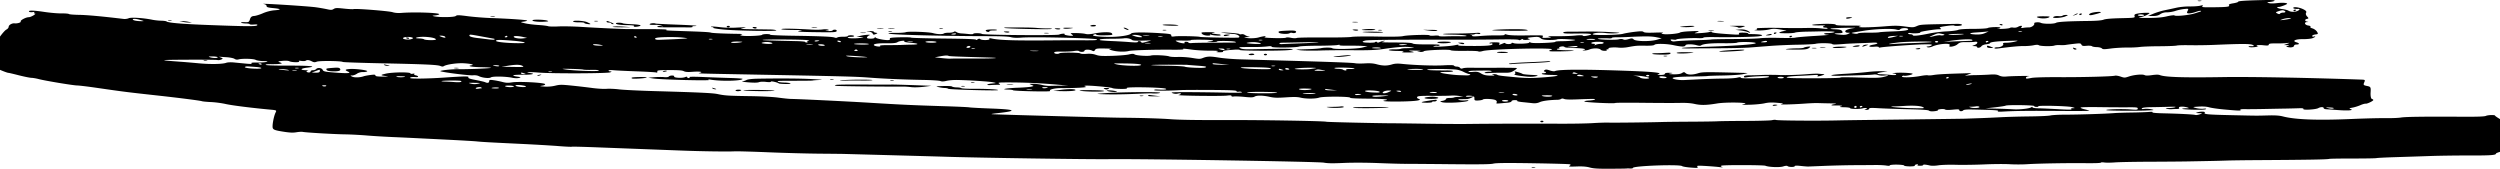 <svg xmlns="http://www.w3.org/2000/svg" width="1200" height="81" fill="none"><path fill="#000" d="M656.579 14.51c-2.773-.024-3.506-.119-2.429-.32 2.039-.38 5.544-.357 6.003.035.206.178-1.421.297-3.597.285h.023Zm-114.99-.083c.298 0 .114-.25-.39-.57-.504-.308-1.237-.582-1.626-.582-.39 0-.229.25.389.57.619.32 1.352.582 1.627.582ZM651.492 10.7c.756-.083.321-.178-.916-.202-1.237-.023-1.856.048-1.352.155s1.535.13 2.291.047h-.023Zm2.566 4.69c-.183.083 1.856.213 4.537.296 2.68.072 5.063 0 5.292-.178.412-.308-9.187-.427-9.852-.118h.023Zm79.203-.808c.229-.166-.71-.38-2.062-.474-3.207-.214-10.86-.072-14.296.26-1.833.179.275.297 6.644.392 5.132.072 9.508 0 9.714-.178Zm-43.485.143c.55-.25-.412-.368-2.955-.392l-3.757-.024 2.955.392c1.947.25 3.253.261 3.757.024Zm-130.225-.155c.619-.106.435-.201-.435-.237-.802-.024-1.26.06-1.008.178.252.13.893.155 1.443.048v.011Zm249.087-1.531c1.672.047 3.551-.083 4.193-.273.893-.261.618-.344-1.123-.344-1.26 0-3.139.118-4.193.273-1.672.237-1.512.285 1.123.344Zm-157.856 1.116c-1.833-.024-2.039.178-.481.499.596.118 1.306.07 1.581-.12.252-.189-.229-.355-1.1-.367v-.012Zm-85.297-2.042c-1.214-.404-7.423-.522-7.423-.143 0 .155 1.879.321 4.193.369 2.451.059 3.803-.048 3.253-.226h-.023Zm13.976 4.974c1.122.048 1.672-.07 1.397-.32-.275-.238-.114-.285.435-.107 1.352.44 4.606.594 4.629.226 0-.179-.321-.345-.734-.38a32.895 32.895 0 0 1-1.512-.166 39.268 39.268 0 0 0-1.695-.19c-.527-.048-.252-.226.595-.392 1.1-.214.436-.297-2.359-.297-3.643 0-3.849.047-3.254.772.367.439 1.467.807 2.521.854h-.023Zm39.59-1.163c.274-.202.801-.273 1.191-.143 1.054.333 2.222-.118 1.81-.712-.252-.368-1.306-.475-3.551-.38-4.514.19-5.132.309-4.674.962.458.653 4.422.855 5.224.273Zm43.966-1.342c.618-.106.435-.201-.436-.237-.802-.024-1.26.06-1.008.178.252.13.894.154 1.444.047v.012ZM1004.3 7.185c2.98-.689 4.42-1.175 4.07-1.353-.66-.345-4.07.07-5.04.605-1.07.606-.48 1.08.97.736v.012Zm-13.04.724c1.49-.57 1.604-.712.55-.736-.71-.024-1.535.143-1.81.368-.297.214-1.168.309-1.924.202-.779-.107-1.81.024-2.314.309-1.489.83 3.322.712 5.498-.13v-.013Zm6.049-1.282c0-.309-.619-.119-1.65.487-.985.581-.962.593.275.142.756-.273 1.375-.558 1.375-.629Zm1.902.261c.274-.202.137-.368-.321-.38-.436 0-.825.155-.825.356 0 .202.137.38.321.38.183 0 .55-.154.825-.356ZM735.186 80.472c.252.13.893.154 1.466.048.619-.107.435-.202-.435-.238-.802-.023-1.26.06-1.008.178l-.023.012ZM1056.4.512c.61-.106.43-.201-.44-.237-.8-.023-1.26.06-1.01.178.25.131.9.155 1.47.048l-.02.012Zm-229.135 9.736c.733-.083.137-.166-1.329-.19-1.467-.024-2.062.048-1.352.154.733.107 1.924.12 2.658.036h.023Zm3.849 2.315c1.443.107 2.863.38 3.115.594.298.26 1.1.201 2.269-.178 1.741-.57 1.649-.582-3.116-.594-3.002 0-3.895.06-2.268.178Zm1.809 1.757 2.452.297c1.352.154 2.955.51 3.574.772 1.673.724 1.375.023-.321-.748-.962-.44-2.199-.606-3.574-.487l-2.108.178-.023-.012Zm145.37-5.83c1.535.511 4.147.452 5.155-.118.756-.415.412-.51-1.97-.546-3.391-.047-4.606.202-3.185.665ZM822.43 14.666c.756-.084.321-.179-.916-.202-1.237-.024-1.856.047-1.352.154s1.535.13 2.291.047h-.023Zm65.984-6.02c.939-.273.824-.344-.55-.38-.94-.012-1.719.143-1.742.345-.022.463.779.475 2.292.035Zm72.054 3.467c.413.13.756.06.779-.154 0-.214-.32-.404-.733-.404-.412 0-.756.06-.779.154 0 .095.321.273.733.404Zm-485.504 2.85c0-.203.894-.357 1.971-.345 1.076.012 1.787-.107 1.58-.273-.206-.166-1.558-.25-3.024-.19-1.902.083-2.543.261-2.291.641.435.606 1.718.736 1.764.178v-.012Zm-173.55-2.886c2.085.036 3.208.19 2.91.416-.596.451 1.1.498 2.543.083 1.535-.44.069-.807-3.986-.973-1.879-.084-3.643-.262-3.918-.416-.733-.38-3.299-.368-3.322.024-.023.51 1.993.819 5.75.866h.023Zm61.081 1.627c.389 0 .733-.154.733-.368 0-.202-.504-.38-1.169-.392-.664 0-.985.154-.733.368s.779.38 1.169.392Zm-47.701-1.793c.733-.024 1.925.155 2.635.392 1.191.404 1.191.415 0 .226-.71-.12-1.512-.06-1.764.13-.573.428 0 .463 6.85.451 2.933 0 6.438.012 7.813.048 1.375.035 2.291-.095 2.062-.297-.229-.19.183-.344.893-.332.733 0 1.146-.072.917-.179-.206-.106-4.605-.356-9.783-.546-5.178-.19-9.554-.415-9.714-.498-.573-.297-2.246-.19-2.75.178s.436.522 2.818.439l.023-.012Zm27.585 1.437c-.229.166 1.879.534 4.651.807 6.415.63 26.233.95 25.591.415-.252-.213-1.535-.403-2.864-.415-1.328-.024-5.315-.083-8.866-.13-4.766-.06-6.003-.167-4.72-.416.963-.178 1.742-.392 1.742-.463 0-.071-1.971-.024-4.376.107-2.773.154-5.728.071-8.019-.226-1.994-.25-3.849-.368-4.101-.237-.275.118-.069.225.458.237.504 0 .756.155.504.32Zm-50.129-2.53c.619 0 1.123.19 1.123.393 0 .201.412.368.939.38.527 0 .16-.345-.802-.76-1.993-.867-2.337-.914-2.36-.392 0 .202.481.38 1.123.392l-.023-.012Zm57.3 2.328c.412 0 .779-.154.779-.356 0-.202-.321-.38-.733-.38-.413 0-.779.154-.779.356 0 .202.321.38.733.38Zm-50.77-.048c4.582.012 4.628 0 1.351-.26-1.878-.155-4.009-.226-4.742-.155-2.635.237-1.283.403 3.391.427v-.012ZM90.657 10.83l1.512.024-1.512-.345a17.264 17.264 0 0 0-3.024-.368l-1.512-.024 1.49.345c.824.19 2.176.356 3.023.368h.023Zm-8.545-.938c.618-.107.435-.202-.436-.238-.802-.023-1.26.06-1.008.179.252.118.894.154 1.466.047l-.022.012ZM237.447 8.04c.527-.095.115-.19-.939-.202-1.054-.012-1.466.06-.962.178.527.107 1.374.119 1.901.024Zm23.094 2.41c2.681-.095 3.07-.202 2.108-.558-1.145-.44-6.094-.617-6.873-.261-.985.45 1.787.938 4.765.819Zm19.91.546c0 .178.664.415 1.489.534 1.97.285 1.925.024-.137-.89-1.742-.772-7.332-.974-6.644-.25.206.214 1.466.357 2.84.333 1.352-.024 2.475.095 2.452.273Zm6.278-.748c.618-.107.435-.202-.436-.237-.802-.024-1.26.059-1.008.178.252.13.894.154 1.444.047v.012Zm97.394 4.452c-2.521.475-.436.653 8.568.76 7.653.095 8.706.024 8.913-.546.137-.356-.252-.653-.848-.665-.596 0-1.077.154-1.1.356 0 .202-.962.345-2.108.297-1.489-.047-1.672-.119-.641-.237 1.1-.12 1.214-.238.481-.475-.527-.178-1.695-.19-2.589-.048-.893.155-3.299.178-5.384.06-8.408-.463-13.243-.559-14.205-.285-.962.284 2.452.486 8.111.486 1.832 0 1.993.06.802.285v.012Zm98.768.879c.596.118 1.306.07 1.581-.12.252-.189-.229-.355-1.1-.367-1.832-.024-2.039.178-.481.498v-.011Zm-53.703-1.77c.733-.082.138-.165-1.329-.19-1.466-.023-2.062.048-1.328.155.733.107 1.924.119 2.657.036Zm72.147 2.15c.527.106 1.374.118 1.901.023.527-.095.115-.19-.939-.201-1.054-.012-1.467.059-.962.178Zm-48.984-2.197c.619-.107.435-.202-.435-.237-.802-.024-1.26.06-1.008.178.252.13.893.154 1.466.047l-.023.012Zm52.26.155c.687-.19.16-.285-1.512-.274a63.867 63.867 0 0 1-5.201-.213c-2.222-.214-5.476-.261-14.778-.25-.802 0-1.283.095-1.054.214.688.356 21.422.831 22.545.523Zm8.866-.238c2.246-.297 2.246-.297-.71-.368-1.947-.047-2.749.06-2.291.297.435.226 1.581.261 3.001.071Zm-87.015 1.543c.252.131.893.155 1.443.048.619-.107.436-.202-.435-.237-.802-.024-1.26.059-1.008.178v.011Zm-11.112.618c.756-.083.321-.178-.916-.202-1.26-.024-1.856.047-1.352.154s1.535.131 2.291.048h-.023Zm109.147-3.146c.871.012 1.581-.143 1.581-.345 0-.201-.481-.38-1.076-.391-.596 0-1.306.154-1.581.344-.275.202.206.38 1.076.392Zm-132.562.581c.756-.083.321-.178-.916-.201-1.237-.024-1.856.047-1.352.154s1.535.13 2.291.047h-.023Zm26.92 2.79c.298.653.527.7 1.513.285.962-.415.985-.51.091-.629-.573-.071-1.054-.285-1.031-.487 0-.19-.916-.332-2.062-.32-1.672.012-1.764.06-.481.202.894.095 1.787.522 1.993.95h-.023Zm5.018-2.338c.733-.084.137-.167-1.329-.19-1.466-.024-2.062.047-1.352.154.733.107 1.925.119 2.658.036h.023Zm83.441.344c.596.119 1.306.071 1.581-.119.252-.19-.229-.356-1.1-.368-1.832-.024-2.039.178-.481.499v-.012Zm1.306 29.134-3.07.452 3.803.094c4.468.107 7.401-.178 6.828-.64-.55-.476-3.918-.416-7.561.106v-.012Zm-22.475-2.481c.733-.083.137-.166-1.329-.19-1.466-.024-2.062.048-1.329.154.733.107 1.924.12 2.658.036Zm67.701 5.52h3.276l-2.634-.308c-1.444-.178-2.704-.333-2.795-.368-.069-.024-.367.119-.642.309-.298.225.779.368 2.795.368Zm-152.357-5.033c1.123.178 22.728.415 32.304.344.619 0 2.269.119 3.62.273 1.421.166 4.033.083 6.095-.178l3.619-.463-9.118-.332c-5.018-.178-9.623-.297-10.264-.262-.642.036-6.438.036-12.922-.011-6.484-.048-12.463.023-13.311.142-1.008.15-1.016.309-.023.475v.012Zm117.006 2.339c2.108.475 10.814.605 11.409.166.321-.238-1.924-.392-6.208-.44-4.445-.047-6.186.048-5.201.274Zm-50.977-3.847c.619-.107.435-.202-.435-.237-.802-.024-1.26.059-1.008.178.252.13.893.154 1.443.047v.012Zm-4.674 1.793c.619-.107.436-.202-.435-.238-.802-.024-1.26.06-1.008.178.252.13.893.155 1.466.048l-.023.012Zm-5.842.047c-.344-.297-3.23-.344-7.217-.118-1.054.059 2.085.783 3.505.807.917.012 1.742.19 1.879.38.252.368 23.071 1.02 23.805.676.756-.344-5.087-.688-11.181-.653-3.23.024-6.071-.118-6.3-.308-.23-.19-1.215-.356-2.223-.368-.985-.012-2.016-.202-2.245-.404l-.023-.012Zm202.899 9.842c-9.806.036-10.814.072-10.287.345.595.308 12.624.249 15.969-.072 2.245-.213.71-.285-5.682-.273Zm-20.781-.095c-2.634 0-2.863.036-1.283.297 2.429.392 7.721.166 7.172-.309-.23-.201-.94-.273-1.558-.166-.619.107-2.566.19-4.308.178h-.023Zm46.647-2.956c-4.032.617-4.399.938-1.146.974 1.535.023 2.796-.131 2.818-.333 0-.202.413-.32.871-.261.458.06 1.008-.107 1.237-.356.481-.582-.16-.582-3.757-.024h-.023Zm3.895-1.686c-1.329-.285-2.223-.297-4.193-.071-2.749.32-2.039.855 1.237.902 3.002.048 4.743-.45 2.956-.83Zm-136.961-1.84c1.672.178 4.124.012 4.147-.285.022-.534-20.345-.32-27.791.297-2.818.225-2.887.261-.779.368 4.192.214 10.585.154 17.183-.143 3.597-.166 6.85-.273 7.24-.225v-.012Zm-21.582-2.576c-1.421-.024-1.627.071-.94.44.688.355 1.1.367 1.833.023.733-.333.527-.44-.893-.463Zm.687 1.508c.619.213 1.97.391 3.024.403 1.512.024 1.673-.047.779-.356-.618-.214-1.97-.392-3.024-.404-1.512-.023-1.673.048-.779.357Zm15.282 2.315c.252.13.893.154 1.466.047.618-.107.435-.202-.435-.237-.802-.024-1.261.059-1.009.178l-.022.012Zm-289.113-9.712c.229.119.848.012 1.375-.237.779-.356.687-.404-.412-.214-.756.13-1.192.332-.963.451Zm45.387 1.318c.641.332 7.469-.142 7.056-.487-.366-.308-6.392-.237-7.102.083-.206.095-.206.285.046.404Zm16.771-3.55c0-.297-1.444-.154-1.902.19-.275.202.023.273.71.154.665-.118 1.192-.273 1.192-.356v.012Zm21.948 8.37c.252.214.848.38 1.352.392.55 0 .458-.143-.206-.368-1.421-.487-1.696-.487-1.146-.012v-.012Zm-182.187-9.913c-3.414.261-3.574.32-3.024 1.068.275.368 1.374.594 3.047.618 2.864.035 3.918-.392 3.253-1.318-.321-.463-1.054-.534-3.276-.368Zm24.629-1.318c.252.214 1.031.38 1.741.368 1.054 0 1.008-.071-.206-.344-2.016-.463-2.039-.463-1.512-.024h-.023Zm516.021-10.424c1.444.487 2.246.499 2.292.036 0-.202-.756-.38-1.696-.392-1.374-.012-1.489.047-.596.356ZM356.423 37.863c0-.143-2.451-.333-5.498-.416-3.024-.083-8.867-.285-12.991-.463-5.223-.213-7.331-.19-6.988.095.252.226.115.404-.32.392-.436 0-.802-.202-.779-.427 0-.297-.298-.297-1.1.012-1.42.546-5.453.285-5.155-.333.298-.63-1.993-.63-2.543 0-.252.309-1.146.416-2.268.297-1.008-.107-3.139-.095-4.72.035l-2.887.238 2.269.368c3.619.582 28.317 1.211 26.966.677-.917-.356-.848-.38.389-.155 4.926.926 15.557.7 15.625-.32Zm42.019.44c.252.13.893.153 1.443.047.619-.107.436-.202-.435-.226-.802-.024-1.26.06-1.008.178Zm30.334.474c.618-.107.435-.202-.435-.226-.802-.023-1.261.06-1.009.178.252.131.894.155 1.467.048h-.023Zm-46.166-.012c3.758 0 7.011-.047 7.24-.083.71-.143 1.902-.226 4.193-.309 1.26-.047-.619-.225-4.17-.415-5.98-.309-15.35-.38-26.118-.19-2.658.047-4.811.297-5.361.605-.504.285-1.421.594-2.062.677-.642.083.664.297 2.886.475 2.658.214 4.399.19 5.11-.083.618-.238 2.016-.297 3.367-.13 1.352.165 2.314.13 2.314-.084 0-.225.757-.19 1.902.095 1.031.25 1.856.558 1.856.689 0 .13 1.374.26 3.047.297 1.718.035 2.864-.095 2.635-.285-.229-.19-1.581-.368-2.979-.392-1.42-.024-2.772-.214-3.024-.416-.504-.427-.321-.439 9.164-.45Zm-25.751 4.583c0 .154 3.207.32 7.148.38s7.423-.024 7.744-.166c.32-.155-2.887-.321-7.148-.38-4.262-.06-7.744.011-7.744.166Zm-3.804.035c0 .202.482.38 1.077.392.596 0 1.306-.154 1.581-.344.275-.202-.206-.38-1.077-.392-.87-.012-1.581.143-1.581.344Zm60.096-4.713c3.093.048 5.613-.047 5.613-.202.023-.38-12.853-.285-14.824.119-1.191.237-.962.285 1.008.154 1.421-.083 5.11-.118 8.18-.083l.023.012Zm-193.162-5.912c.527-.095.115-.19-.939-.202-1.054-.012-1.489.06-.962.178.526.107 1.374.119 1.901.024Zm775.281-9.344c.229.309.756.463 1.168.345.481-.131.39-.345-.229-.558-1.352-.452-1.397-.44-.939.213Zm-41.515-.961c0 .332.642.558 1.673.57 1.672.011 1.672 0 .275-.558-1.787-.7-1.902-.713-1.948-.012ZM1102.01 5.024c.28-.202.14-.368-.32-.38-.43 0-.82.155-.82.356 0 .202.13.38.32.38.18 0 .55-.154.82-.356ZM879.959 22.678c-1.512.451 3.46.523 5.705.083 1.215-.237.894-.308-1.489-.368-1.672-.035-3.551.095-4.193.285h-.023Zm-19.863-5.117c.275-.201.137-.368-.321-.38-.435 0-.825.155-.825.357 0 .201.138.38.321.38s.55-.155.825-.357Zm34.045 4.452c-.458.523-.343.546.871.12.756-.274 1.512-.535 1.695-.583.184-.059-.206-.107-.87-.118-.642 0-1.421.249-1.696.581Zm25.317 1.472c0 .084.504.155 1.122.167.619 0 1.146-.143 1.169-.345 0-.201-.504-.273-1.123-.166-.641.107-1.145.261-1.168.345Zm-29.578-1.4c-.939.284-.848.344.504.38.916.011 1.879-.131 2.154-.333.618-.463-1.146-.487-2.658-.036v-.011Zm-37.276-6.127c.275-.201.137-.367-.321-.38-.435 0-.825.155-.825.357 0 .202.138.38.321.38s.55-.155.825-.357Zm-156.252 4.405c.458-.202-.642-.356-2.818-.38-1.971-.024-3.574.119-3.597.32-.046.618 5.063.666 6.415.06ZM99.203 29.16c.619-.106.435-.201-.435-.237-.802-.024-1.26.06-1.008.178.252.13.893.155 1.466.048l-.023.011Zm96.34-10.601c.413.13.756.059.779-.155 0-.213-.321-.403-.733-.403s-.756.059-.779.154c0 .095.321.273.733.404Zm-198.935 6.15c.985-1.58 1.558-3.052 1.306-3.265-.573-.487 3.826-6.625 5.2-7.278.55-.261 1.032-.867 1.055-1.342.046-.866 1.65-1.757 2.864-1.614 1.26.154 3.23-.44 2.91-.89-.367-.523 2.474-2.055 3.825-2.055 1.169 0 4.056-1.792 2.933-1.804-.458 0-.573-.202-.275-.44.39-.284.16-.356-.687-.213-.688.119-1.444.047-1.696-.154-.87-.748 1.97-.725 6.988.035 2.841.44 6.622.772 8.409.748 1.787-.024 3.413.107 3.642.297.23.19 2.452.368 4.972.404 3.734.059 11.043.724 21.307 1.958.733.084 1.81-.059 2.406-.332 1.145-.534 7.033-.166 11.295.712 1.168.238 3.093.452 4.307.463 1.191.012 2.36.19 2.589.368.756.653 7.63 1.235 20.093 1.698 18.764.712 22.956.724 23.415.13.275-.38-.138-.474-1.627-.355-1.1.083-1.993.011-1.993-.167 0-.178-.825-.332-1.833-.344-1.031-.012-2.039-.19-2.268-.38-.229-.202.527-.308 1.672-.25 1.925.096 2.154-.035 2.566-1.376.344-1.104.848-1.508 1.993-1.591.848-.06 2.75-.653 4.262-1.318 1.604-.712 3.918-1.294 5.59-1.413 3.528-.261 3.162-.7-.87-1.068-2.314-.214-3.025-.451-3.002-.998.023-.391-.55-.807-1.283-.926-3.322-.522 20.872.986 25.065 1.568 1.58.225 3.917.629 5.178.902 1.97.44 2.428.415 3.253-.107.825-.522 1.535-.546 4.926-.178 2.176.237 4.261.344 4.628.237 1.191-.332 16.931.914 18.718 1.484 1.077.345 2.612.475 4.17.357 6.323-.511 18.557-.084 18.237.64-.092.202-.963.452-1.925.547-1.581.154-1.626.213-.389.463 2.68.546 9.485.439 10.218-.166.619-.51 1.214-.5 5.934.106 2.887.368 7.79.76 10.928.867 8.821.297 17.435.902 17.413 1.211 0 .154-.802.392-1.742.51-1.649.214-1.603.262.733.808 1.352.32 4.216.677 6.347.807 2.131.13 4.238.392 4.697.57.458.19 2.703.238 5.017.119 2.314-.119 7.446 0 11.387.25 6.002.39 16.61.901 21.238 1.02.619.012 5.315.024 10.402.024 5.109 0 9.095.119 8.866.285-.504.38-.435.38 7.652.653 9.989.332 12.808.486 13.655.76.71.237 6.644.498 12.83.57 1.971.023 2.612.142 1.902.332-.894.25-.871.344.114.546 1.81.368 9.302.071 9.646-.392.344-.463 3.986-.498 3.964-.047 0 .166 4.673.368 10.424.463 13.54.201 19.36.45 20.414.878.526.214 1.053.19 1.374-.035.275-.214 1.512-.368 2.75-.357 1.237.024 2.245-.13 2.268-.344 0-.202.71-.368 1.535-.356.847.012 1.512.19 1.489.392 0 .202-.71.368-1.535.356-.848-.012-1.535.142-1.535.356-.023.451 4.307.51 6.461.095 1.42-.273 1.397-.309-.367-.368l-1.901-.071 1.924-.51c1.947-.511 5.636-.701 4.193-.214-.436.142-.894.558-1.031.914-.184.475.252.653 1.672.677 1.054.011 1.948-.179 1.971-.44.022-.368.16-.368.618.012.688.57 5.293 1.354 6.301 1.057.389-.107.572-.416.366-.677-.252-.344 1.077-.51 4.743-.605 2.795-.072 5.246 0 5.453.154.206.154 7.285.356 15.762.44 10.654.106 15.396.284 15.373.557 0 .226.344.154.779-.142.573-.392.94-.428 1.329-.107.802.64 4.834.522 4.376-.13-.252-.369 0-.428.962-.215 4.01.903 12.029 1.105 33.244.879 2.085-.024 7.011-.024 10.929 0 5.773.036 6.987-.06 6.323-.463-.939-.582-30.403-1.27-36.062-.831-2.268.178-3.963.107-5.155-.214-1.191-.32-4.834-.475-10.905-.475-17.252 0-41.606-.546-46.12-1.02-2.864-.297-1.97-.594 1.741-.559 2.154.024 4.354-.118 4.88-.332 1.238-.475 10.998-.13 13.128.463 1.994.558 4.514.63 5.178.142.275-.201 1.306-.356 2.314-.344.985.012 2.062-.166 2.383-.392.412-.308.779-.273 1.375.12.435.296 1.489.569 2.314.605.824.035 2.451.178 3.597.308 1.145.13 2.085.083 2.107-.107.023-.439 3.597-.403 4.124.036.642.546 35.925.831 37.07.309 1.1-.51 3.254-.582 2.589-.095-.412.308 3.391.914 4.01.64.16-.07-.115-.403-.619-.723-.802-.51-.504-.57 2.245-.535 1.741.024 3.758.202 4.445.404.848.237 2.176.178 3.964-.166 4.078-.807 8.156-.855 8.683-.119.595.82.412.879-3.666.962-2.108.047-3.62-.083-3.803-.345-.206-.308-.55-.308-1.237 0-1.375.594 1.466 1.021 7.148 1.093 4.948.059 10.058-.7 10.837-1.615.549-.63 6.208-.677 14.64-.119 3.917.262 4.651.416 4.605 1.021-.046.582.298.665 1.672.463 1.696-.249 11.089-.07 12.028.238.756.25 18.169.558 18.65.332 1.077-.498-.504-1.614-2.452-1.721a68.36 68.36 0 0 1-4.719-.51c-2.039-.298-1.535-.321 2.291-.096 2.703.155 5.04.44 5.155.618.137.19.595.225 1.054.106.458-.13 1.191.024 1.626.333.436.309 1.306.677 1.925.795.733.155.458.238-.779.262-1.741.023-1.787.059-.413.356 1.513.332 4.674.202 6.095-.273.435-.143 1.42-.357 2.222-.487 1.123-.178 1.26-.13.619.237-.665.368.252.499 4.399.618 2.863.083 5.43 0 5.682-.19.274-.202 1.214-.178 2.405.06 1.146.237 2.291.26 2.818.07.481-.178 6.14-.273 12.555-.225 6.415.047 12.601-.072 13.701-.273 1.123-.202 6.667-.273 12.532-.167 6.782.131 11.089.048 12.189-.213 2.108-.523 12.738-.82 12.715-.368 0 .19 1.008.249 2.269.142 1.26-.107 2.291-.035 2.268.143 0 .19 1.443.273 3.23.201 1.787-.07 4.949-.095 7.034-.059 2.749.048 3.482-.035 2.68-.309-.618-.213-3.482-.415-6.369-.463-7.056-.106-5.819-.522 1.627-.534 3.276 0 7.24-.119 8.798-.25 2.062-.165 2.863-.106 2.841.226 0 .25-.527.357-1.123.226-.596-.119-1.283-.083-1.535.095-.229.178-1.008.261-1.741.202-.733-.06-.894-.036-.39.06.527.094.94.343.917.557 0 .25 1.008.309 2.841.155 3.986-.321 5.384-.38 9.576-.369 2.452 0 3.506-.13 3.162-.415-.321-.273.092-.25 1.191.06 1.192.332 4.056.439 9.623.355 7.469-.106 7.904-.07 7.446.57-.39.535-.115.665 1.237.606 3.139-.13 3.276-.155 1.764-.499-1.031-.237.138-.332 3.826-.297 2.933.024 6.874-.106 8.752-.296 2.291-.226 3.506-.214 3.666.035.16.25.871.25 2.108 0 3.689-.76 2.016-1.116-4.811-1.02-5.362.07-6.713-.013-6.69-.416 0-.356 1.099-.499 3.505-.487 1.925 0 5.544 0 8.065-.048 2.52-.035 7.308.072 10.63.25 5.201.273 5.682.356 3.391.558-1.466.13-3.872.095-5.361-.095-2.841-.357-6.049-.024-6.094.605-.046.594 12.349.392 14.548-.237 1.008-.285 3.528-.713 5.567-.95 3.025-.344 3.826-.332 4.285.06.412.355 1.878.439 5.43.32 3.001-.107 4.444-.048 3.78.154-.871.261-.802.368.344.558 1.764.297 7.194-.213 7.904-.736.298-.214 2.062-.475 3.918-.57 5.452-.285 6.002-.213 4.055.475-1.398.499-1.237.522 1.924.345 1.879-.107 3.872-.345 4.399-.547.642-.237.962-.225.94.024 0 .368 2.978.724 9.989 1.164 2.932.19 3.505.13 3.161-.333-.298-.415.184-.546 1.971-.522 1.306.023 2.36.178 2.337.368 0 .178.412.332.939.332 5.315-.023 7.744.606 4.124 1.057-2.406.308-14.365.534-20.941.392-3.138-.06-5.521.047-5.521.249s-1.123.309-2.497.25c-3.345-.155-10.471.272-10.494.629 0 .154-.71.19-1.535.07-1.168-.166-1.42-.082-1.076.404.252.357.985.558 1.695.463 1.947-.249 6.117-.463 11.868-.617 2.909-.071 5.567-.214 5.888-.309.344-.095 5.155-.19 10.722-.213 5.567-.024 11.204-.202 12.555-.38 1.352-.19 5.499-.261 9.233-.166 3.735.095 7.263.035 7.836-.143.596-.166 4.834-.534 9.462-.807s7.469-.523 6.301-.57c-2.498-.083-2.796-.82-.321-.796.939 0 2.222-.13 2.864-.32.893-.261.527-.368-1.49-.451-1.466-.06-3.344-.083-4.169-.06a755.9 755.9 0 0 1-6.805.143c-2.909.047-5.636.25-6.071.463-.436.202-2.475.344-4.514.32-3.299-.047-3.574-.118-2.52-.593.642-.297 1.787-.546 2.566-.546.756 0-.229-.273-2.176-.606-3.162-.522-3.826-.534-5.866-.06-1.26.298-3.574.5-5.177.452-1.581-.048-2.269-.154-1.535-.238.733-.083 1.168-.308.939-.498-.229-.19.023-.368.596-.392 3.757-.154 6.3-.178 11.661-.071 3.345.06 7.446.083 9.119.047 5.613-.107 7.583-.059 10.058.238 1.466.178 2.474.154 2.474-.06 0-.201-.481-.368-1.123-.38-1.374-.023-1.466-.617-.137-.902.527-.107-.665-.178-2.658-.154-4.307.047-4.765-.356-.733-.617 4.468-.297 8.569-.155 8.546.284 0 .262 1.81.404 5.109.404 7.217 0 7.698.036 6.255.487-1.696.522 5.155.451 12.142-.119 4.743-.392 6.347-.38 9.715.071 3.757.5 4.124.487 5.75-.213 1.764-.76 1.787-.76 19.177-1.045 2.749-.047 3.436.76.824.962-1.053.083-2.016.011-2.107-.155-.115-.166-1.856-.06-3.849.226-2.956.427-3.506.63-2.818 1.056.664.416.527.523-.619.5-2.016-.025-9.554 1.186-9.027 1.447.71.369-2.658.69-4.261.404-.871-.142-1.512-.095-1.535.143 0 .213.481.403 1.122.415.619 0 1.123.202 1.123.428-.023.534 2.955.225 8.087-.832 2.154-.439 5.866-.89 8.248-.997 2.383-.107 4.812-.427 5.407-.7.711-.32 3.254-.499 7.286-.499 3.414 0 6.53-.178 6.919-.403.894-.5 6.14-.63 6.094-.143 0 .202-.618.427-1.351.51-.734.084.183.107 2.039.048 1.855-.047 3.62-.261 3.895-.475.274-.202 1.008-.273 1.649-.142.619.13 1.581-.024 2.154-.333 1.329-.748 2.428-.7 1.764.072-.413.474-.206.558.825.38.733-.131 1.993-.226 2.749-.214 1.283.023 2.887-1.211 2.52-1.935-.252-.511 2.245-.725 3.116-.274 1.168.606 6.232.618 7.332.012.916-.51 5.773-.783 15.965-.902 3.6-.047 6.05-.261 6.9-.617.87-.368 3.69-.606 8.22-.713 6.74-.154 6.9-.178 6.63-1.033-.23-.688.16-.961 1.76-1.234 1.12-.19 2.91-.333 3.94-.32 1.86.023 1.88.035.46.902-.78.474-2.29 1.032-3.35 1.222-1.51.285-.73.357 3.78.345 4.06 0 6.65-.226 8.94-.772 1.79-.416 3.41-.617 3.62-.427.64.534 7.08-.131 9.81-1.01 1.39-.45 2.65-.854 2.84-.902.18-.047.16-.178-.05-.285-.21-.107-1.28.13-2.36.523-1.1.391-2.57.712-3.25.7-1.03-.012-1.17-.237-.69-1.175.57-1.128.53-1.152-1.6-.938-1.22.119-3.14.534-4.29.926-1.14.38-2.95.688-4.01.665-1.19-.012-2.4.308-3.21.89-.91.641-1.99.902-3.59.879l-2.29-.036 2.63-1.092c1.44-.594 3.85-1.33 5.34-1.639 1.49-.296 4.03-.843 5.66-1.21 1.63-.369 4.49-.642 6.37-.618 1.88.024 4.12-.13 5.02-.344 1.35-.333 1.53-.297 1.1.202-.46.534.18.593 5.49.534 6.56-.071 7.79-.25 7.24-1.021-.23-.32.51-.641 2-.867 1.28-.202 2.36-.522 2.38-.724.02-.404 3.02-.617 11.66-.831 3.92-.095 5.89-.012 5.89.25 0 .213-.94.498-2.04.617-1.67.178-1.81.273-.8.57.73.213 2.29.225 3.96.023 2.54-.308 4.9-.154 4.88.309 0 .297-3.27 1.543-4.01 1.531-1.67-.023-.43.784 1.56 1.01 1.24.142 2.64.486 3.09.783 1.03.653 3.07.712 4.33.13 1.06-.486 1.29-1.044.42-.997-1.4.084-2.48-.106-2.46-.45.05-.69 2.82-.345 4.75.593 1.35.653 1.76 1.151 1.42 1.721-.28.44-.05 1.247.5 1.781.78.772.78 1.01.02 1.128-.52.083-.96.368-.98.641 0 .273.39.582.92.7.75.167.75.202 0 .214-1.61.024-1.15 1.401.55 1.65.87.131 1.35.392 1.07.606-.27.202.14.558.94.772.8.225 1.79.938 2.2 1.579.67 1.045.57 1.199-.75 1.341-.83.095-1.54.416-1.56.713 0 .296.32.439.73.32 1.33-.38.8.273-.62.772-.75.261-2.82.463-4.6.44-3.55-.037-5.34.854-3.05 1.519 1.53.45 1.58 1.08.05 1.056-.62 0-1.15.226-1.17.523-.05.724-1.38 1.056-2.91.736-1.08-.226-1.1-.309-.12-.594.92-.273.85-.332-.39-.368l-1.51-.035 1.56-.57c1.51-.558 1.51-.57-.37-.368-1.05.107-3.37.178-5.15.154-2.45-.036-3.23.107-3.28.558-.02.487-.55.546-2.61.32-1.49-.166-2.8-.118-3.09.095-.28.202-.07.404.48.428.55.024-.05.178-1.29.344-1.42.19-2.56.155-3-.071-.46-.237-.09-.368 1.06-.344 1.51.023 1.62-.06.82-.57-1.01-.63-5.11-.641-18.6-.06-3.35.143-8.55.214-11.53.155-2.97-.06-5.88.012-6.46.178-.55.154-4.28.297-8.27.32-3.98.012-8.25.178-9.48.357-1.22.178-3.97.296-6.1.273-2.13-.024-5.59.178-7.67.45-3.39.452-3.87.44-4.4-.07-.34-.321-1.42-.582-2.43-.594-1.01-.012-2.04-.202-2.29-.427-.28-.226-1.42-.321-2.59-.202-1.695.154-2.199.047-2.474-.558-.321-.677-.642-.713-3.299-.416-1.627.178-3.483.428-4.101.534-.642.12-1.948.155-2.91.096-.962-.06-2.154.047-2.68.237-1.215.451-6.874.32-7.492-.178-.321-.25-1.169-.25-2.521.035-1.099.226-3.184.404-4.605.38-2.245-.035-5.773.297-12.44 1.152-1.054.142-1.719.06-1.696-.19 0-.226.688-.404 1.513-.392 1.626.024 3.138-.973 2.634-1.733-.206-.297.39-.463 1.558-.44 1.031.012 2.864-.213 4.078-.522 2.131-.522 1.994-.534-3.116-.368-5.796.19-8.774.57-8.82 1.104 0 .19-.848.428-1.833.535-1.008.106-2.016.534-2.268.938-.458.747-2.131 1.032-2.085.344 0-.202-.573-.392-1.306-.404-1.26-.024-1.26-.06.023-.51 1.741-.606 1.924-1.864.229-1.567-.664.118-2.543.19-4.17.166-2.52-.036-3.139.118-4.215 1.056-1.238 1.092-4.651 1.603-3.781.558 1.123-1.306-5.178-.926-8.293.499-.802.368-1.788.522-2.314.344-.642-.213-.55-.332.366-.403.71-.06 1.466-.321 1.696-.594.32-.38-.596-.463-4.285-.38-4.926.107-19.222 1.164-20.459 1.508-.39.107-.688.024-.688-.19 0-.226-.916-.309-2.268-.19-2.841.237-3.093-.522-.32-.997 2.818-.475 2.451-1.152-.505-.962-1.374.083-4.375.214-6.667.285-2.314.071-5.132.202-6.3.297-5.178.403-5.911.403-6.323.071-.55-.463-6.118-.534-7.905-.107-.756.19-4.605.38-8.545.44-3.941.059-9.898.32-13.266.581-3.368.261-7.835.617-9.943.772-2.108.166-8.615.32-14.48.344-5.865.036-12.44.071-14.64.095-5.59.048-3.872-.44 2.131-.605 20.276-.547 32.854-1.484 29.44-2.185-1.97-.403-7.835-.392-8.385 0-.275.202-3.185.333-6.484.285-5.911-.083-9.806.285-10.791 1.021-.344.261-.985.25-2.062-.047-2.268-.641-5.43-.594-5.476.07 0 .31-.687.547-1.466.535-.779 0-2.635-.285-4.124-.617-3.368-.748-8.729-.867-9.279-.202-.275.32-1.787.475-4.376.427-4.055-.06-4.582-.012-8.568.724-1.26.238-3.185.321-4.285.202-2.405-.273-5.384.024-4.834.487.229.19 0 .332-.458.32-.458 0-.642.155-.412.369.252.213-.23.368-1.031.356-.825 0-1.673-.273-1.879-.582-.229-.309-1.237-.582-2.268-.594-1.031-.011-2.406.214-3.047.511-.642.297-1.788.522-2.567.499-.801-.024-.985-.12-.412-.226 2.131-.392-.114-.867-4.307-.938-2.749-.035-4.559-.237-4.72-.51-.16-.261-.847-.345-1.626-.214-.734.13-1.146.404-.894.617.252.214.092.38-.344.368-.435 0-.824.155-.824.357 0 .201 1.924.403 4.284.439 6.048.083 4.674.403-2.314.534-6.026.107-6.759-.036-4.445-.867 2.864-1.02-29.578-.32-33.106.713-.939.273-1.879.356-2.108.166-.229-.19-3.184-.297-6.621-.261-3.78.047-6.392-.072-6.667-.309-.596-.51-12.441-.047-12.853.499-.16.225-1.031.38-1.948.356-1.58-.048-1.603-.06-.114-.333 1.1-.201.435-.296-2.268-.344-2.933-.047-3.414.024-2.108.285 2.406.499 2.108.617-1.558.63-2.337 0-2.91-.084-2.062-.333.825-.25.023-.368-2.818-.404-2.199-.035-3.986-.225-3.964-.44 0-.2 1.169-.355 2.566-.332 1.398.024 2.796-.083 3.116-.237.321-.154 1.169-.273 1.856-.297.687-.012 2.131-.047 3.162-.083 1.856-.06 1.856-.071-.298-.415-2.383-.392-6.186-.131-13.334.914-3.162.463-6.851.605-13.815.546-5.224-.048-12.487 0-16.13.13-3.642.12-7.904.072-9.508-.106-1.581-.178-2.382-.333-1.741-.357l5.728-.19c2.52-.083 5.155-.296 5.865-.462 1.581-.38 4.995-.357 5.453.035.687.582 11.639.344 14.319-.32l2.589-.641-2.612-.167c-1.443-.095-4.582-.13-6.965-.107-2.52.036-4.147-.083-3.895-.273.275-.201-.137-.213-1.008-.035-.802.166-5.063.32-9.462.332-4.399.024-8.408.19-8.912.392-1.467.558-13.22.665-13.174.119 0-.32-.596-.368-2.085-.178-1.168.142-3.482.273-5.155.273-9.118.023-8.935 0-7.767.617.802.416 2.292.546 5.545.475 14.594-.297 19.199-.297 19.566.012.229.19-1.558.427-3.964.522-7.331.297-21.49.166-21.467-.19 0-.19-1.26-.25-2.841-.13-4.445.32-5.613.522-5.155.902.229.19-.55.332-1.718.32-1.696-.023-1.902-.106-.963-.391.825-.261-.229-.368-3.78-.368-2.726 0-6.461-.214-8.34-.475-4.055-.558-4.719-.594-4.284-.214.183.154-2.108.261-5.109.226-8.454-.095-19.497.225-21.078.617-2.039.499-5.59.38-7.95-.273-1.741-.475-1.833-.57-.619-.7.779-.084-.527-.179-2.887-.226-3.757-.071-4.353.024-4.765.712-.367.63-.664.689-1.375.32-1.26-.652-3.642-.628-3.688.048-.046.618-1.971.736-2.658.166-.275-.237-1.123-.249-2.383-.035-1.076.178-3.642.308-5.704.273-2.818-.036-3.758.083-3.781.498-.046.582 1.856.808 2.543.31.596-.452 9.463-.393 9.989.07.275.238 1.536.321 3.002.202 1.764-.13 3.139 0 4.49.475 1.627.558 2.933.63 7.859.487 3.253-.107 6.827-.404 7.95-.665 1.649-.392 2.199-.392 2.818 0 .871.546 6.461.902 7.858.499 1.26-.357 7.607-.036 8.729.439.504.214 2.383.332 4.17.261 1.81-.071 4.857.143 6.85.475 3.185.534 3.758.546 4.949.083 2.246-.89 3.597-.938 7.836-.25 2.245.369 6.827.737 10.172.832l20.505.582c23.507.665 33.473 1.033 34.802 1.306.687.142 2.772.166 4.628.059 2.406-.143 4.032-.024 5.636.415 2.864.784 4.926.808 7.332.084 1.351-.416 2.703-.487 4.742-.273 6.163.64 15.213.961 19.887.712 3.551-.19 4.994-.143 5.178.166.137.238.756.44 1.374.44.596 0 1.283.272 1.512.593.275.392.711.463 1.329.226.504-.19 2.085-.321 3.551-.285 1.444.035 6.988.047 12.326.023 5.316-.023 9.829.036 10.035.143.184.095-.412.665-1.374 1.246-1.467.915-2.223 1.057-5.155.998-1.902-.036-4.789.023-6.415.13-2.108.13-2.818.071-2.406-.225.298-.226 1.237-.404 2.085-.392.848.012 1.352-.119 1.146-.297-.207-.178-1.329-.309-2.498-.285-1.168.024-3.574.048-5.361.06-1.787 0-3.253.19-3.253.415 0 .25.825.32 2.222.19 1.833-.166 2.566-.024 3.895.772 1.191.712 2.383.985 4.353 1.009 2.039.023 2.429-.06 1.604-.344-.962-.321-.94-.38.16-.368.71 0 1.466.166 1.673.344.389.332 2.107.558 9.118 1.175 5.178.451 7.675.451 14.045-.047 6.552-.51 7.698-1.01 2.474-1.093-2.085-.035-4.009-.225-4.239-.439-.229-.214.092-.368.734-.368 1.283.024 1.672-.582.504-.795-.436-.083-.436-.345 0-.653.595-.44.962-.428 2.52.107 1.031.356 2.13.486 2.52.308 1.924-.866 14.617-.878 36.405-.06 11.295.428 15.373.915 13.174 1.556-.756.226-.481.32 1.008.344 1.352.024 2.108-.166 2.131-.522 0-.368.756-.534 2.131-.499 1.855.048 1.924.095.549.356-1.214.238-.939.31 1.421.369 1.97.047 3.322-.143 4.032-.57 1.031-.606 1.1-.606 1.833.023.985.855 3.322.879 5.934.06 1.787-.558 3.46-.618 12.693-.416 5.842.13 10.814.261 11.02.297.206.036-.779.285-2.177.558-1.397.273-5.682.546-9.485.617-3.826.06-7.171.179-7.469.262-.298.083-3.895.19-8.042.249-7.56.095-10.149.487-7.995 1.199.962.32 3.161.558 4.605.487l7.24-.356c3.734-.178 9.026-.345 11.753-.357 2.726-.011 5.75-.201 6.69-.439 1.214-.297 1.695-.297 1.672 0 0 .285 1.902.38 6.163.309 5.659-.095 8.638-.51 7.057-.974-.779-.237-8.546.13-10.356.487-.962.19-1.329.095-1.306-.332.023-.428.825-.606 2.887-.618 1.581 0 3.712-.07 4.765-.118 2.475-.143 6.645-.155 9.508-.024 3.048.13 9.05-.06 13.632-.44 2.039-.166 4.285-.249 4.949-.177.687.07 1.718.154 2.314.178.802.035.687.19-.412.57-1.81.629-2.956.688-2.177.118.39-.297-.206-.356-2.039-.225-1.42.106-4.307.26-6.415.356-4.628.202-6.484.415-6.507.76 0 .356 3.987.45 16.221.403 5.797-.023 10.127-.178 9.623-.344-.527-.166 3.368-.166 8.637 0 7.698.25 10.035.19 11.914-.25 2.841-.664 3.047-.997.435-.712-1.054.119-2.383.012-2.932-.225-.55-.238-1.49-.357-2.062-.262-1.054.179-5.545.345-15.351.594-7.514.19-6.346-.51 1.581-.938 3.666-.202 8.454-.581 10.631-.843 2.176-.26 5.269-.439 6.873-.392l2.933.084-2.498.356c-2.863.403-3.322.973-.824 1.02.939.013 2.978.155 4.536.298 1.879.178 2.841.13 2.864-.155 0-.225-.573-.45-1.306-.475-.848-.035-.642-.142.596-.296 2.107-.262 7.262-.072 8.454.308.412.13-.161.463-1.306.736-1.146.273-2.337.404-2.658.297-.321-.107-.779.036-1.008.309-.573.676 4.903.558 8.844-.19 1.603-.297 3.207-.451 3.551-.333.366.12 1.535.06 2.589-.118 2.039-.345 5.246-.535 13.471-.784l4.949-.154-1.947.783c-1.077.428-1.444.653-.802.499.618-.154 2.68-.297 4.582-.309 1.902-.023 4.926-.13 6.713-.249 2.566-.166 3.574-.071 4.674.451 1.008.475 2.062.606 3.688.451 2.543-.237 12.716-.38 10.585-.154-.733.083-1.352.38-1.375.677-.045.64.046.64 2.796.142 1.191-.225 6.965-.38 12.807-.344 11.341.06 25.731-.32 27.081-.7.46-.131 1.67.059 2.73.427 1.81.617 2.01.617 3.96-.036 2.54-.855 6.53-1.21 7.56-.677.55.285 1.6.285 3.57 0 1.81-.26 3.1-.273 3.69-.035 2.48 1.02 11.34 1.306 30.54.985 11.96-.202 40.56.297 66.4 1.211 1.63.06 1.74.178 1.21 1.365-.5 1.152-.36 1.342 1.33 1.686 1.81.368 1.9.535 1.74 3.17-.09 1.532.16 2.885.58 3.028.41.142.73.368.73.534-.02.487-2.96 1.888-3.67 1.769-.36-.06-1.53.261-2.59.736-1.07.463-2.79.997-3.82 1.175-1.51.261-1.67.404-.83.677 1.86.605-1.21.855-5.98.487-2.36-.178-4.9-.356-5.63-.392-.74-.036-1.31-.285-1.31-.546.05-.63-1.49-.63-2.59 0-1.19.688-7.44 1.045-7.15.415.14-.308-.52-.427-2.01-.368-1.24.048-4.15.12-6.49.166-2.33.036-7.14.131-10.69.202-3.56.072-7.61.107-8.99.072-1.49-.036-2.33.106-2.06.332.57.487-.71.463-7.44-.142-3.01-.262-6.35-.736-7.45-1.045-1.35-.38-3.02-.499-5.13-.368-3.09.202-3.09.202-1.26.7 1.03.273 2.61.416 3.55.32 1.12-.13 1.51-.059 1.14.215-.34.249-2.72.344-6.14.249-3.07-.083-5.43-.273-5.22-.428.21-.154 1.12-.26 2.04-.26 1.35.011 1.47-.048.55-.357-1.83-.617-4.56-.534-4.08.13.28.369-.09.57-1.01.57-.78 0-1.97.048-2.65.107-.69.06-1.7-.059-2.27-.237-.76-.25-.53-.332.87-.32 1.05 0 2.43-.155 3.07-.357.85-.261 0-.332-3.03-.237-2.31.071-6.04.154-8.31.178-2.64.024-4.26.225-4.49.546-.28.356.07.44 1.14.285.83-.119 2.32-.036 3.32.166 1.1.238 1.36.404.67.44l-3.05.154c-4.44.225-18.24.13-19.04-.13-1.33-.428 7.31-.725 11.37-.393 3.11.262 3.57.202 3.59-.38.05-.593-.55-.664-4.92-.629-2.73.024-8.82-.012-13.5-.083-4.69-.071-8.726 0-8.955.19-.229.178.596.558 1.835.843 1.24.297 2.24.617 2.24.712 0 .107-6.251.143-13.881.083-14.754-.106-21.513-.035-27.057.285-2.475.143-3.277.084-2.864-.213.527-.404-1.581-.535-13.014-.772-1.924-.036-3.367.119-3.619.392-.527.629-1.971.558-1.925-.083.023-.416-.596-.463-3.162-.214-2.085.202-3.345.166-3.643-.071-.252-.214-1.214-.297-2.13-.19-.917.107-1.535.32-1.329.486.183.167-.573.392-1.673.511-1.305.142-2.222.047-2.588-.261-.413-.344-3.277-.546-9.921-.689-5.132-.118-11.478-.332-14.09-.486-3.872-.226-4.743-.179-4.766.273 0 .308-.641.546-1.351.534-1.031-.024-1.1-.095-.275-.333.573-.166.756-.403.366-.522-.366-.119-1.191-.071-1.81.107-1.512.44-6.071.356-6.048-.107 0-.202-1.26-.392-2.818-.416-2.131-.035-2.543-.13-1.696-.391.963-.285.917-.356-.343-.416a45.877 45.877 0 0 0-2.841-.024c-1.856.06-1.65-.344.366-.676 1.192-.202.504-.297-2.451-.333-2.268-.035-4.811-.095-5.636-.142-.825-.048-3.574.06-6.094.237-6.301.463-13.38.606-11.433.238 1.237-.238.825-.356-2.062-.606-2.658-.237-4.261-.166-6.094.25-1.375.308-4.537.617-7.057.676-4.055.107-4.376.06-2.657-.332 3.23-.748-8.684-.997-13.014-.273-5.109.855-7.789.914-10.814.237-1.855-.415-4.192-.582-7.148-.498-2.405.059-10.287.035-17.481-.048-7.217-.083-13.265-.06-13.426.083-.527.392-14.915-.309-14.892-.712 0-.202.963-.416 2.131-.463 2.795-.119 4.239-.76 1.741-.772-1.031 0-4.261.095-7.194.214-3.482.142-5.682.083-6.323-.178-.687-.273-1.146-.285-1.512-.024-.298.202-1.054.392-1.673.404-3.94.083-7.217.51-8.568 1.128-1.077.498-2.177.64-3.575.486-1.122-.13-3.299-.356-4.857-.51-1.558-.155-2.634-.428-2.382-.606.252-.178-.275-.332-1.123-.344-.871-.012-1.581.226-1.604.534 0 .309-.893.63-1.947.713l-3.803.332c-1.467.13-1.787.036-1.421-.404.252-.308.069-.819-.435-1.127-.985-.618-5.728-.855-6.186-.31-.16.179-1.123.38-2.177.44-1.672.083-1.901-.035-1.855-1.02.045-.939-.298-1.14-2.017-1.271-1.122-.083-2.062.035-2.084.261 0 .25.779.32 2.084.19 2.039-.202 2.062-.19.711.463-.756.368-1.81.688-2.314.7-.504.012-1.787.048-2.841.06-1.512.023-1.673.107-.802.403.618.202 1.947.273 2.955.167 1.146-.12 1.65-.06 1.352.178-.962.724-10.653 1.27-12.555.7-1.191-.356-1.169-.404.252-.665.848-.154 1.558-.534 1.581-.843 0-.32.733-.546 1.672-.534.894.012 1.902-.095 2.246-.25.32-.154 1.466-.272 2.566-.26h1.97l-1.879-.392c-1.031-.226-2.909-.32-4.17-.226-1.26.095-5.315.143-9.004.119-5.223-.047-6.804.06-7.171.499-.252.308 0 .7.573.89 2.154.7-.893 1.187-8.156 1.318-6.782.119-10.425-.13-7.836-.546 2.727-.428-.802-.772-8.408-.82-5.384-.035-8.362-.19-8.362-.439.045-.64-13.06-.688-14.87-.06-1.809.63-6.438.642-9.026 0-1.421-.343-3.185-.367-6.988-.118-4.147.273-5.568.238-7.698-.237-3.322-.736-6.186-.784-7.309-.119-.687.404-1.718.44-4.88.13-2.199-.213-4.513-.296-5.132-.19-.619.108-1.1-.011-1.077-.26 0-.321-.595-.368-2.085-.179-2.726.357-24.766.072-23.323-.296 1.65-.428 1.444-1.093-.206-.689-.916.226-1.787.166-2.704-.178-1.122-.428-.022-.499 7.263-.487 4.72.012 12.647.119 17.573.226 6.277.142 8.843.071 8.5-.214-.275-.225-.962-.332-1.558-.225-.596.106-1.054-.024-1.054-.285 0-.369-2.703-.5-12.097-.558-6.667-.048-13.265-.012-14.64.07-6.14.369-12.807.369-12.784 0 0-.213.618-.344 1.351-.296 3.254.214 5.064.06 4.239-.368-1.237-.653-19.131-.974-18.672-.344.252.356-.596.474-3.116.439-1.902-.024-3.643-.202-3.849-.38-.206-.19-3.162-.57-6.53-.867-5.911-.51-8.179-.427-6.163.226.985.32-5.819.688-11.639.63-3.276-.037-6.3.7-5.544 1.353.298.249-2.726.308-8.683.178-5.018-.107-9.119-.333-9.119-.487 0-.154-1.1-.297-2.451-.332-4.078-.084-.619-.713 4.948-.903 2.658-.095 5.453-.309 6.232-.498 1.375-.321 1.375-.345.046-.867-1.26-.499-1.191-.534.916-.51 1.261.011 3.139.26 4.193.546 1.054.284 2.75.498 3.78.45 1.009-.035 3.391-.083 5.27-.106l3.437-.036-4.17-.368c-9.004-.795-16.656-1.152-24.927-1.14-4.216 0-4.72.084-3.941.582.756.475.619.57-.893.57-.986 0-2.406.048-3.139.107-2.475.19-2.062-.487.435-.724 2.452-.226 2.452-.226.642-.606-1.833-.38-11.295-.997-17.206-1.104-1.742-.035-4.033.154-5.132.428-1.398.344-2.269.367-2.933.083-.527-.226-4.032-.452-7.79-.523-9.302-.154-19.291-.581-26.553-1.14-6.347-.474-11.983-.629-53.543-1.412-31.205-.594-28.73-.51-27.447-.89 1.649-.476-.39-.713-3.872-.452-2.085.154-3.231.06-3.964-.32-.756-.404-2.635-.535-6.965-.523-5.269.024-5.888.095-5.727.712.114.404-.115.594-.573.44-.413-.13-4.628-.38-9.348-.546-4.72-.166-9.668-.404-11.02-.535-1.466-.142-2.474-.07-2.474.155 0 .213.389.392.893.403.71 0 .687.107 0 .44-1.237.57-27.859.665-34.343.13-4.766-.392-7.355-.237-3.987.25 2.773.391.275.854-4.33.795-4.284-.06-5.338.427-1.97.902 1.741.238 1.856.333.779.618-.802.202-2.039.166-3.322-.095-3.185-.653-9.394-.748-10.173-.166-.802.593-4.215.225-5.865-.63-.619-.32-1.787-.475-2.772-.368-1.604.178-13.197-1.258-15.488-1.911-1.214-.344 5.132-1.08 8.729-1.021 3.941.071 14.823-.368 15.373-.63.298-.13-1.718-.273-4.49-.32-4.628-.071-7.194-.558-4.88-.914 1.695-.273 0-.748-3.46-.974-3.276-.213-8.545.547-9.806 1.401-.343.238-.893.202-1.558-.083-1.397-.605-6.964-.867-28.272-1.306-10.034-.213-18.397-.498-18.626-.653-.733-.51-11.158-.629-12.441-.142-1.008.392-1.42.356-2.405-.143-1.329-.688-2.291-.783-2.956-.297-.252.179-1.168.226-2.062.096-1.122-.167-1.466-.096-1.1.201.688.582-3.528.535-4.65-.047-.504-.261-1.787-.333-3.322-.19-2.246.214-2.383.285-1.238.724 1.169.44 1.169.51.046.7-.687.12-2.589.19-4.261.167-1.833-.024-2.841.107-2.566.344.275.237 4.33.368 11.02.356 10.356-.035 14.159.38 8.958.962-3.207.356-3.826 1.14-.985 1.223 1.191.035 1.718.142 1.191.237-.527.095-.779.333-.55.523.642.546 1.833.427 1.879-.19 0-.31.504-.547 1.1-.547.573 0 1.26-.237 1.535-.534.733-.855 2.726-.617 3.161.356.344.784 1.031.926 6.049 1.318 6.048.463 7.973.309 6.071-.51-1.626-.7-1.397-1.045.825-1.211 2.749-.214 8.821.57 8.431 1.092-.183.237-1.099.404-2.016.368-.985-.036-2.199.297-2.91.795-.664.475-1.718.843-2.314.843-.962-.011-.962.06-.045.535 1.076.558 3.826.486 5.613-.155.504-.178 1.97-.45 3.276-.617 1.856-.238 2.36-.178 2.337.237-.023.392.916.535 3.574.547 1.993 0 2.933-.072 2.108-.179-3.505-.439-3.574-.581-.687-1.246 3.138-.724 11.844-.82 11.799-.119 0 .202.504.285 1.168.166.687-.118.985-.047.71.155-.275.201.046.474.688.605 1.397.285 1.535.974.183.867-1.856-.143-2.864 0-2.887.403-.023.463 8.225.368 16.358-.19 9.875-.676 12.097-.7 11.616-.118-.32.38.642.736 3.414 1.258 2.131.404 4.193.879 4.582 1.057 1.169.558 1.925.392 1.971-.44.045-.664.343-.747 2.13-.498 1.146.154 3.047.534 4.262.855 1.741.45 2.68.486 4.605.178 3.184-.51 15.327.119 15.831.83.206.286-.366.606-1.329.749-1.443.225-1.328.285.985.451 1.65.119 3.598-.036 5.155-.416 2.269-.558 3.071-.558 7.996-.059 3.025.309 7.446.82 9.852 1.152 2.406.32 5.476.51 6.827.403 1.352-.106 4.056.012 6.026.261 1.97.25 9.829.63 17.435.843 20.895.594 27.585.903 29.922 1.413 3.368.724 5.292.843 15.396.986 5.682.083 11.203.368 13.746.724 2.337.32 5.064.605 6.049.617 4.765.095 26.668 1.164 37.826 1.84 15.098.926 20.436 1.176 35.282 1.639 6.255.19 11.868.45 12.487.57.596.118 4.994.356 9.806.534 12.44.451 13.723 1.128 4.147 2.196-3.506.392-4.056.534-2.314.594 9.92.368 55.352 1.59 60.37 1.638 10.676.083 19.818.356 24.789.736 4.01.297 12.555.44 24.309.392 17.916-.071 49.121.44 50.289.82.527.165 25.637.735 32.419.735 1.26 0 8.248.095 15.511.202 7.285.119 16.679.166 20.917.107 9.119-.119 28.616-.166 43.439-.107 5.865.024 12.876-.107 15.602-.285 2.727-.178 6.163-.285 7.63-.237 2.749.083 20.138-.119 25.5-.297 1.672-.06 7.835-.119 13.7-.154 5.865-.024 11.685-.12 12.945-.19 1.26-.083 7.377-.167 13.609-.178 6.232-.024 11.914-.178 12.67-.368.756-.19 1.535-.226 1.764-.107.641.332 20.688.474 30.746.213 4.926-.13 57.781-.724 60.347-.819 1.467-.06 4.56-.166 6.851-.25 2.314-.07 6.758-.272 9.92-.438 3.139-.167 9.485-.345 14.09-.392 4.605-.048 9.05-.25 9.898-.463.848-.202 4.124-.38 7.263-.38 6.094 0 19.45-.428 23.28-.748 1.26-.107 5.04-.226 8.38-.273 3.35-.048 7.08-.178 8.3-.285 1.37-.119 2.01-.06 1.71.166-.29.226 1.75.416 5.39.499 7.74.178 14.41.522 15.21.783.37.119 1.31-.023 2.13-.308 1.4-.487 1.4-.523-.43-.558-1.52-.036-1.65-.12-.74-.392 1.81-.534 4.06-.404 3.53.214-.59.712 1.54.902 13.13 1.151 12.12.273 11.68.273 17.3.119 3.37-.095 5.4.047 6.99.451 5.98 1.567 16.54 1.97 33.33 1.247 6.03-.262 13.29-.44 16.13-.392 2.84.035 6.14-.095 7.33-.297 2.13-.368 11.37-.499 30.08-.38 6.51.036 9.97-.095 10.63-.392 1.08-.498 4.49-.581 4.47-.106 0 .166 1.33 1.056 2.98 2.006 3.89 2.208 4.33 2.873 4.12 6.316-.09 1.579.1 3.372.39 3.989.32.617.39 1.745.14 2.505-.37 1.2-.87 1.484-3.8 2.149-1.86.427-3.39.973-3.42 1.235-.04.748-2.61.926-13.26.89-5.5-.012-13.77.107-18.38.261-4.6.166-12.12.404-16.68.546-4.55.143-8.61.345-9 .451-.41.12-5.52.202-11.39.202-5.86 0-10.95.072-11.31.178-1.06.297-10.02.451-35.79.606-5.22.035-11.41.119-13.7.202-4.06.13-5.87.178-18.28.403-3.14.06-11.53.13-18.65.155-7.13.023-14.53.166-16.45.32-1.93.155-4.24.166-5.14.036-.89-.13-1.62-.083-1.65.095 0 .178-3.18.285-7.05.237-8.708-.107-23.279.155-28.388.499-2.108.142-5.888.154-8.363 0-2.497-.143-7.95-.095-12.165.095-4.193.19-10.264.273-13.518.19-3.23-.095-7.056.024-8.477.25-1.512.237-3.184.284-4.009.094-2.223-.51-3.299-.57-3.322-.202 0 .19-.733.333-1.581.32-.962-.011-1.352-.177-1.008-.438.343-.25.137-.345-.504-.238-.596.095-.985.368-.894.594.092.25-.916.403-2.497.38-1.466-.024-2.658-.202-2.635-.416 0-.202-1.512-.392-3.391-.427-1.924-.024-3.436.13-3.436.344 0 .25-.688.285-1.719.107-.939-.166-3.413-.285-5.498-.261-2.085.023-6.713.06-10.264.07-3.551.025-9.737.179-13.724.333l-7.996.32c-.412.013-2.039-.106-3.597-.284-1.901-.214-2.841-.178-2.864.095-.022.522-2.818.51-3.436-.012-.275-.237-1.054-.19-2.108.154-1.695.546-6.919.345-8.569-.332-.916-.368-19.68-.427-20.963-.06-.596.167-.55.357.137.618.688.25.275.273-1.26.083-1.237-.154-4.238-.392-6.621-.534-3.895-.214-4.307-.178-3.895.403.413.57.046.618-3.184.368-2.017-.154-3.872-.463-4.147-.688-1.123-.962-23.553-.154-23.621.843 0 .202-.619.332-1.352.285-.733-.048-1.489-.048-1.718 0-.207.047-3.735.095-7.836.118-5.842.036-7.973-.094-9.806-.593-1.695-.463-3.482-.594-6.461-.487-3.39.119-3.94.06-3.23-.344.527-.297.596-.582.16-.712-.389-.131-8.431-.345-17.87-.5-12.693-.2-17.619-.142-18.925.19-1.283.333-6.85.404-20.757.262-10.447-.107-20.207-.178-21.674-.166-1.466.012-7.102-.143-12.532-.356-5.979-.238-12.647-.261-16.885-.072-5.247.238-7.629.202-9.485-.142-2.658-.499-87.863-1.876-103.237-1.674-9.897.13-62.34-.653-78.286-1.163-6.484-.214-47.975-1.318-48.617-1.342-.618-.024-5.934-.083-11.776-.13-5.865-.048-16.954-.345-24.675-.665-7.721-.321-15.075-.523-16.335-.452-3.093.178-16.634-.023-25.454-.38-3.964-.154-31.388-1.187-38.697-1.472-7.285-.297-13.517-.463-13.861-.368-.321.095-3.23-.047-6.461-.308-3.23-.262-11.341-.736-18.008-1.057-15.671-.748-18.489-.914-21.238-1.187-1.237-.13-7.561-.499-14.021-.82-6.461-.32-21.835-1.092-25.821-1.246-3.987-.166-9.783-.51-12.876-.772-3.116-.26-7.858-.51-10.585-.546-4.994-.071-18.603-.855-20.23-1.187-.481-.095-1.856-.012-3.047.19-1.65.273-3.185.202-6.507-.332-3.505-.558-4.422-.867-4.765-1.639-.436-.973.458-5.853 1.397-7.622.481-.926.321-1.009-2.383-1.258-9.027-.82-18.603-2.03-21.65-2.719-1.925-.44-5.109-.855-7.103-.938-1.993-.083-3.963-.273-4.376-.427-.756-.273-10.997-1.591-20.734-2.66-15.488-1.697-16.335-1.804-30.174-3.81-3.94-.57-7.904-1.045-8.843-1.057-2.016-.024-15.534-2.28-18.558-3.087-1.168-.309-2.726-.57-3.437-.582-.71-.012-3.413-.558-5.957-1.199-2.543-.653-4.81-1.187-5.04-1.187-1.03-.012-8.34-3.194-9.118-3.954-1.031-1.009-.642-2.386 1.787-6.327l-.138.011ZM247.436 41.08c-.023.451 3.597.926 4.697.618.573-.167.39-.357-.573-.558-2.039-.428-4.101-.452-4.124-.06Zm-4.948.345c.252.213 1.283.391 2.314.403 1.031.012 1.855-.142 1.878-.344 0-.202-1.031-.392-2.314-.404-1.351-.023-2.13.119-1.878.345Zm-6.53.878c0 .083.871.154 1.947.166 1.077.012 1.765-.13 1.535-.32-.366-.309-3.459-.19-3.482.142v.012Zm-7.606.119c0 .202.527.273 1.191.166.664-.119 1.375-.202 1.581-.202.206 0 .16-.154-.069-.356-.527-.44-2.68-.119-2.703.392Zm-2.337-2.28c1.214.309 2.176.32 3.413.048 1.513-.333 1.306-.38-1.695-.428-3.001-.047-3.207 0-1.741.38h.023Zm-14.068-1.21c-.206.094.596.213 1.833.237 1.215.035 3.208.13 4.422.237 2.452.19 3.712-.023 3.139-.522-.39-.333-8.66-.285-9.394.047Zm-21.421-2.03c.916.308 3.895.201 3.917-.131 0-.084-1.099-.155-2.451-.178-1.672-.024-2.154.083-1.466.308Zm-35.879 4.166c-.023.392 1.421.582 1.879.238.275-.202-.023-.38-.687-.392-.642 0-1.192.06-1.192.142v.012Zm-4.903-6.304c-.183.048.596.107 1.696.119 1.558.024 2.039-.154 2.085-.772.046-.795.023-.795-1.696-.118-.962.38-1.901.724-2.085.771Zm-8.087-2.03c.252.13.893.154 1.466.047.619-.106.435-.201-.435-.237-.802-.024-1.26.06-1.008.178l-.023.012Zm-1.237 1.116c.527.107 1.374.119 1.901.024.527-.095.115-.19-.939-.202-1.054-.012-1.466.06-.962.178Zm-6.553-.582c.161.072 1.489.261 2.956.416 1.855.19 2.314.166 1.535-.107-1.008-.344-5.224-.641-4.491-.309Zm360.319 9.629c-1.26-.024-1.855.047-1.351.154s1.535.13 2.291.047.32-.178-.917-.201h-.023Zm7.263-1.08c-.871-.013-1.375.142-1.145.344.229.201.939.273 1.558.166 1.58-.273 1.42-.487-.413-.51Zm616.211 10.126c1.03.261 1.99.297 2.43.095.43-.202-.25-.368-1.72-.427-2.27-.095-2.31-.071-.71.332Zm-164.546.083 5.315.13c2.933.072 6.507.215 7.973.31 2.933.201 7.698-.333 8.615-.962.412-.297.572-.285.572.024 0 .237 1.238.439 2.841.463 1.558.023 5.888.213 9.6.427 5.063.285 6.621.273 6.232-.06-.321-.272 0-.438.848-.427 1.076 0 .962-.106-.505-.51-1.993-.558-16.839-.914-16.22-.38.183.154-.184.273-.848.273-.642 0-1.169-.19-1.169-.416.023-.45-13.036-.617-13.677-.178-.229.143-2.475.499-4.995.784l-4.605.51.023.012Zm-7.057-.783c-1.145 0-1.122.035.046.392 1.535.463 4.605.154 3.941-.404-.252-.202-.962-.285-1.581-.178-.619.107-1.718.19-2.406.19Zm-2.153-10.483c.412 0 1.283-.143 1.924-.333.642-.19.825-.344.413-.356-.413 0-1.283.143-1.925.332-.641.19-.825.345-.412.357Zm-9.371-3.11c.436 0 .825-.155.825-.357 0-.202-.137-.38-.321-.38-.183 0-.55.154-.825.356-.275.202-.137.368.321.38Zm-17.298 14.246c6.072.178 6.759.13 5.957-.38-1.122-.7-4.536-.95-9.164-.665-1.879.119-4.124.226-4.949.237-3.918.072 1.741.63 8.179.82l-.023-.012Zm-24.537-.689c0 .202.137.38.321.38.183 0 .55-.154.824-.356.275-.202.138-.368-.32-.38-.436 0-.825.154-.825.356Zm-2.337.523c.412.13.779-.024.802-.333.046-.653-.413-.76-1.1-.25-.252.19-.114.452.298.583Zm-37.139-14.508c0 .201.665.38 1.49.392.847.011 1.535-.143 1.535-.357 0-.201-.665-.38-1.489-.392-.848-.011-1.536.143-1.536.357Zm-56.635-.048c.55.463 3.368.499 3.391.048 0-.38-2.269-.76-3.208-.546-.321.07-.412.296-.183.486v.012Zm-6.461-.867c0 .202.321.38.733.38.413 0 .779-.154.779-.356 0-.202-.321-.38-.733-.38s-.779.155-.779.356Zm-6.461-.011 1.512.202c.825.118 1.764.439 2.085.736.642.593 4.284.771 4.33.213.023-.403-4.032-1.128-6.392-1.14h-1.512l-.023-.011Zm-19.176.807c.985.297 1.626.309 2.245.024.619-.297.252-.404-1.375-.416-1.97-.012-2.062.036-.87.404v-.012Zm-7.446-.902c-.275.213.412.38 1.649.392 1.65.023 1.879-.06 1.008-.357-1.443-.486-2.039-.486-2.657-.035Zm-.94-.772c1.421.012 1.535-.06.642-.356-1.398-.463-1.306-.463-1.902-.024-.275.202.275.38 1.26.38Zm-15.854 10.65c1.329.439 4.193.45 4.788.011.298-.225-.733-.356-2.634-.344-1.948 0-2.75.13-2.154.332Zm-14.182-.642c.252.214.962.392 1.581.392s.939-.154.687-.368c-.252-.214-.962-.392-1.58-.392-.619 0-.94.155-.688.368Zm-3.574 2.565c-.848-.012-1.535.142-1.535.356 0 .202.665.38 1.489.392.848.011 1.535-.143 1.535-.357 0-.201-.664-.38-1.489-.391Zm-3.047-3.538c.504.107 1.535.13 2.291.047s.321-.178-.916-.202c-1.26-.023-1.856.048-1.352.155h-.023Zm-31.296-.32c-1.077-.013-1.948.035-1.948.118 0 .332 3.047.546 3.46.25.252-.179-.435-.345-1.489-.357l-.023-.012Zm6.094-10.341c1.879 0 3.23.154 3.208.38 0 .225-1.398.38-3.071.356-1.672-.024-3.047.095-3.047.26 0 .333 6.026 1.188 9.05 1.283 1.054.036 2.543.083 3.322.107 1.764.06 2.75-.392 1.421-.641-.55-.107-1.742-.582-2.681-1.069-.939-.486-2.52-.973-3.505-1.08-3.093-.333-12.601-.38-13.701-.048-1.077.309 2.52.499 9.004.463v-.011Zm-18.741-.416c-.183.071 1.695.154 4.17.166 3.207.024 4.078-.06 3.001-.297-1.329-.308-6.323-.213-7.171.131Zm-5.247 10.27c0 .083.504.249 1.123.38.619.13 1.146.07 1.146-.131 0-.202-.482-.368-1.123-.38-.619 0-1.146.047-1.146.13Zm-41.033-.737c.848-.249.137-.356-2.497-.403-2.246-.036-3.483.083-3.208.32.573.487 4.17.534 5.705.083Zm1.879 1.935c-1.352-.284-5.797-.201-5.797.096 0 .083 1.627.154 3.597.166 2.383.012 3.139-.072 2.2-.273v.011Zm35.237-.557c1.787-.784 1.81-.82.343-.843-.847-.012-1.924.19-2.383.439-1.603.89.138 1.235 2.063.392l-.023.011Zm-3.437 1.472c-2.749 0-4.422.142-4.216.38.413.439 2.337.427 6.095-.036 2.474-.309 2.337-.332-1.879-.332v-.012Zm-7.675-1.995c.16.25 1.856.534 3.803.617 2.658.12 3.46.048 3.185-.332-.481-.653-7.378-.938-6.988-.297v.012Zm-4.857 1.65c0 .19.664.262 1.512.167s1.535-.238 1.535-.32c0-.084-.687-.155-1.512-.167-.848-.012-1.535.13-1.535.32Zm-9.875-12.75c0 .19.802.356 1.833.368 1.031.012 2.062.202 2.314.403.252.214.779.38 1.214.392.413 0 .55-.154.321-.368-.252-.225.527-.368 1.924-.344 1.306.024 2.223-.095 2.04-.25-.482-.415-9.6-.605-9.623-.201h-.023Zm-4.445 10.34c0 .202 1.261.368 2.841.368h2.864l-2.635-.32c-1.443-.166-2.726-.333-2.84-.368-.115-.036-.207.118-.207.32h-.023Zm-4.742-9.379c-.848.25-.206.345 2.268.368 2.841.012 3.093-.035 1.535-.308-2.566-.44-2.497-.44-3.803-.06Zm-9.852-.57c0 .285 6.003.333 7.607.06.641-.107 1.672-.273 2.314-.368 1.672-.25-3.666-.333-7.034-.107-1.581.107-2.864.297-2.887.415Zm-4.582-.011c0 .201.504.38 1.168.391.665.012.986-.154.734-.368-.252-.213-.779-.38-1.169-.392-.389 0-.733.155-.733.369Zm-3.047.32c0 .202.573.38 1.306.38 1.145 0 1.168-.047.206-.368-1.398-.475-1.489-.475-1.512-.024v.012Zm-6.736 10.745c-3.964-.072-7.744.035-8.385.225-1.49.44 11.845.63 14.067.202 1.008-.19-.939-.344-5.682-.427Zm3.231-12.43c.252.13.893.154 1.466.047.618-.107.435-.202-.436-.238-.801-.023-1.26.06-1.008.178l-.022.012Zm-14.686.842c1.008.523 14.365.974 14.388.487.023-.499-1.925-.653-9.233-.76-3.666-.047-5.591.048-5.155.273Zm-13.609-1.852c0 .214 1.741.38 3.963.38h3.987s-7.057-.653-7.378-.689c-.32-.035-.572.107-.595.31h.023Zm-29.441.57c.229.119 3.758.261 7.859.309 4.101.059 7.835.273 8.316.475 1.054.45 8.981.748 9.806.368.939-.44.183-.594-4.216-.903-2.268-.166-4.192-.32-4.261-.356-.069-.035-4.124-.071-9.027-.083-4.903 0-8.706.083-8.5.202l.023-.012Zm-16.289-.285c2.291.534 9.439.82 10.905.44 1.833-.476-1.054-.867-6.85-.939-6.484-.083-6.553-.07-4.055.51v-.01ZM1095.62 9.227c-1.44.534-1.44.546.41.332 1.06-.118 2.43-.356 3.07-.522.92-.237.85-.309-.41-.332-.87-.024-2.25.213-3.07.522Zm-2.54-2.778c.8.404 1.1.404 1.39.047.21-.249.87-.45 1.45-.45 1.12.011 1.44-.428.62-.867-.71-.38-1.31-.333-2.98.237-1.29.427-1.35.594-.48 1.021v.012Zm-66.9.831c0 .202.66.38 1.49.392.84.012 1.53-.143 1.53-.356 0-.202-.66-.38-1.49-.392-.85-.012-1.53.142-1.53.356Zm-57.326 7.966c.252.13.893.154 1.443.048.619-.107.435-.202-.435-.238-.802-.023-1.26.06-1.008.178v.012Zm-59.683 2.434 1.924-.522-2.245.095c-1.237.047-2.383.285-2.566.522-.435.57.504.546 2.887-.095Zm21.147 2.375c0-.202-.321-.38-.734-.38-.412 0-.779.154-.779.356 0 .202.321.38.734.38.412 0 .779-.155.779-.357Zm23.666-.404c-.435 0-.824.154-.824.356 0 .202.137.38.32.38.184 0 .55-.154.825-.356.275-.202.138-.368-.321-.38Zm-5.956-3.123c2.245.095 3.482-.07 4.788-.653l1.764-.783-2.291.202c-1.26.118-3.093.249-4.055.308-3.253.202-3.368.772-.206.915v.011Zm-6.072-.035c1.352-.19.733-.261-2.107-.226-2.223.024-4.262.143-4.514.273-.687.32 4.307.285 6.621-.047Zm-8.981 3.562 13.197-.475c.55-.024.779-.226.504-.452-.573-.486-5.43-.273-10.425.452l-3.276.475Zm-4.33-2.802c1.191-.285 2.429-.416 2.772-.31.344.108 1.031.084 1.535-.058.642-.179.459-.357-.527-.558-2.153-.452-2.199-.44-4.467.534-2.429 1.033-2.291 1.116.71.404l-.023-.012Zm-17.046 3.086c-4.925.558-6.69 1.057-2.634.76 1.466-.107 6.071-.32 10.241-.463 4.17-.142 7.744-.344 7.95-.44.916-.415-11.57-.296-15.557.143Zm.069-2.944c.252.13.894.154 1.466.048.619-.107.436-.202-.435-.238-.802-.024-1.26.06-1.008.178l-.023.012Zm-21.811-1.294c.871.178 1.741.143 2.039-.083.298-.214 2.543-.368 4.972-.344 2.428.023 4.765-.06 5.2-.178.436-.12 3.345-.31 6.484-.416 5.659-.19 8.019-.594 7.24-1.247-.641-.546-3.139-.415-3.666.19-.389.44-.802.475-1.97.155-2.039-.57-10.104-.285-15.282.546-7.056 1.14-6.712 1.045-5.017 1.377Zm-6.873.499c2.085.225 3.116.154 4.055-.285 1.168-.546 1.168-.594-.046-.606-.756 0-1.283-.308-1.26-.7.046-.618 1.627-1.176 4.651-1.615.641-.095-1.581-.119-4.949-.047-3.345.07-6.369.237-6.713.38-.343.142.413.284 1.696.32 2.818.083 3.551.297 3.963 1.175.229.511-.16.69-1.603.725-2.956.083-2.887.332.183.665l.023-.012Zm-36.543 3.727c.939.012 1.718-.142 1.741-.344.023-.463-.779-.475-2.291-.035-.939.273-.825.356.55.38Zm-76.66.226c.046-.677-5.407-.665-5.911 0-.183.25.229.451.917.463.779 0 1.031.19.687.475-.458.368-.344.368.481 0 .573-.25 1.672-.44 2.429-.427.756 0 1.374-.226 1.397-.523v.012Zm-2.772-1.911c.825.427 8.385.629 9.875.26 1.053-.26 1.764-.248 2.291.025.527.273 1.305.225 2.52-.143 1.604-.487 1.833-.463 2.497.155 1.031.973 8.042 1.056 11.158.118l2.268-.688-2.612-.51c-2.52-.488-5.224-.511-13.288-.12-2.108.107-4.766.178-5.911.155-1.146-.012-2.108.119-2.108.285 0 .178-.619.285-1.352.237-2.474-.142-5.773-.024-5.361.19l.023.036Zm-5.499.32c0 .083 1.1.155 2.452.178 1.672.024 2.153-.083 1.466-.308-.916-.309-3.895-.202-3.918.13Zm-99.02 3.966c-.917-.31-3.895-.202-3.918.13 0 .083 1.1.154 2.451.178 1.673.024 2.154-.083 1.467-.308Zm12.921-1.568c0-.083-.847-.154-1.901-.166-1.054-.012-1.902.119-1.925.297 0 .178.848.25 1.902.166 1.054-.083 1.924-.213 1.924-.297Zm83.167-.95c.252.131.893.155 1.466.048.619-.107.435-.202-.435-.237-.802-.024-1.26.059-1.008.178l-.023.012Zm-4.88 1.936c-1.833.261-1.81.273.504.344 1.329.036 2.634-.095 2.909-.297.573-.415-.664-.439-3.413-.047Zm-96.547-1.84c1.65 0 2.933-.12 2.864-.238-.069-.119.206-.213.619-.213.412 0 .641.178.481.367-.138.202.389.084 1.214-.26.825-.345 1.81-.618 2.177-.606.389 0 .183.166-.459.356-1.466.427-1.122.451 7.309.487 4.032.012 6.369.178 6.713.463.321.273 2.406.44 5.567.44 6.919 0 7.882.07 7.286.498-.275.201-.756.296-1.054.19-.298-.095-1.054-.012-1.672.178-1.696.534 7.56.107 10.149-.463 1.169-.261 1.925-.32 1.673-.13-.504.379.985.474 7.606.486 6.3 0 8.752-.238 8.798-.89 0-.31-.321-.452-.733-.333-.436.119-.756.047-.756-.178 0-.214 1.214-.38 2.657-.356 2.039.024 2.52.166 2.154.593-.619.713 0 .713 1.581 0 .687-.308 1.214-.391 1.214-.166 0 .214.664.404 1.489.416.848.012 1.535-.166 1.535-.392 0-.273.344-.297.962-.048 1.169.475 7.401.262 7.424-.249 0-.25.366-.237.985.036 1.031.439 12.211 0 11.661-.463-.16-.13 1.329-.25 3.277-.261 1.97-.012 4.398-.167 5.407-.333 1.535-.261 1.122-.356-2.658-.594-2.52-.166-4.834-.142-5.247.048-.412.19-2.13.32-3.826.297-2.291-.036-3.322-.25-4.009-.831-.756-.641-1.398-.748-3.391-.57-1.352.119-2.612.285-2.818.38-.206.083.069.308.619.487.687.225.389.368-1.009.474-1.168.095-1.97-.011-1.97-.26 0-.226-.366-.167-.825.13-.458.308-.985.38-1.145.166-.184-.25-3.597-.332-9.623-.237-5.132.083-15.488.13-23.025.118-26.966-.035-39.59.095-40.919.404-2.314.546-1.535 1.033 1.604 1.021l.114.036Zm-43.049.38c.137.201.687.332 1.191.285.504-.048 4.582-.214 9.05-.369 4.468-.154 8.317-.368 8.523-.474.206-.107-3.208-.12-7.607-.024-4.398.095-8.774.178-9.714.19-.939 0-1.604.19-1.443.392Zm-9.875-1.591c.252.13.894.154 1.444.047.618-.107.435-.202-.436-.237-.802-.024-1.26.06-1.008.178v.012Zm-3.368 1.685c3.666.297 5.705.024 3.414-.463-1.856-.38-3.345-.403-5.247-.07-1.168.201-.756.32 1.833.534Zm-13.082 2.695c0-.201-.756-.38-1.695-.391-1.375-.012-1.489.047-.596.356 1.444.487 2.245.498 2.291.035Zm1.994-.308c-.802-.024-1.261.06-1.009.178.252.13.894.154 1.444.047.618-.106.435-.201-.435-.237v.012Zm-24.607-3.3c1.512.724 4.193 1.009 3.414.355-.252-.213.092-.367.733-.367.642 0 1.168.19 1.168.391 0 .214.757.309 1.696.214s6.003-.178 11.226-.19c11.043-.024 10.081 0 9.623-.38-.527-.44-8.798-.617-8.821-.178 0 .202-1.306.32-2.864.273-1.603-.047-2.176-.154-1.306-.237 3.941-.404 2.612-.82-2.886-.89-3.254-.048-5.751.047-5.545.213.183.166-1.489.25-3.757.202-3.987-.083-4.055-.072-2.681.605v-.012Zm-106.26-3.835c0-.202-.504-.273-1.123-.167-.642.107-1.146.262-1.168.345 0 .083.504.154 1.122.166.619 0 1.146-.143 1.169-.344Zm92.17 4.369c-1.26-.024-1.856.047-1.352.154s1.535.13 2.291.047.321-.178-.916-.201h-.023ZM556 17.502c.527.107 1.375.119 1.901.024.527-.095.115-.19-.939-.202-1.054-.012-1.489.06-.962.178Zm-7.194-.475c.733.107 1.924.119 2.657.036.734-.083.138-.166-1.328-.19-1.467-.024-2.062.047-1.329.154Zm-4.422.25c.802.308 2.085.581 2.841.593 1.168.012 1.237-.071.458-.534-.527-.309-1.81-.57-2.841-.594-1.833-.024-1.855 0-.458.534Zm-16.29 2.006c.207.107 2.75.308 5.614.427 2.863.119 6.85.356 8.82.523 2.383.19 3.597.154 3.62-.107.046-.582 1.398-.475 1.65.118.16.392.733.345 2.543-.178l2.314-.688-4.376.13c-3.093.095-4.536-.011-4.926-.356-.733-.64-2.52-.985-3.963-.748-.642.107-3.3.19-5.912.202-4.513 0-6.277.237-5.406.689l.022-.012Zm-33.358 5.176c.94.107 2.475.119 3.414.048.939-.072.183-.155-1.695-.19-1.879-.024-2.658.035-1.719.13v.012Zm-28.432-1.187c.252.13.893.154 1.443.047.619-.107.435-.201-.435-.237-.802-.024-1.26.06-1.008.178v.012Zm-2.291-.416c.71.368 2.199-.19 1.672-.617-.298-.261-.733-.261-1.283 0-.458.214-.641.499-.389.63v-.013Zm-12.991 4.215-2.314.451 3.391.368c1.879.202 3.758.32 4.17.261.412-.059 5.315-.083 10.883-.047 10.057.047 14.8-.297 6.964-.51-13.746-.38-18.351-.559-18.741-.749-.618-.32-1.81-.26-4.376.25l.023-.024Zm-6.804-6.969c0 .202 1.168.392 2.634.415 1.467.024 2.681-.13 2.681-.332s-1.168-.392-2.635-.415c-1.466-.024-2.68.13-2.68.332Zm-8.569-.25c.504.107 1.535.131 2.291.048s.321-.178-.916-.202c-1.26-.023-1.856.048-1.352.155h-.023Zm-15.992 1.983c.688.499 3.391.713 2.795.214-.32-.261 1.031-.404 3.941-.392 2.429 0 5.27-.035 6.323-.083 1.054-.06 3.345-.13 5.11-.154 3.826-.06 3.207-.594-1.123-.938-1.718-.143-2.91-.392-2.681-.57.825-.617-2.153-.344-3.161.285-.756.487-2.108.617-5.453.57-4.33-.06-6.713.38-5.751 1.068Zm-9.737-.724c0 .13 1.673.261 3.758.297 2.061.024 3.597-.095 3.367-.285-.435-.38-7.102-.38-7.125-.012Zm1.719 3.004c-.253-.214-.573-.38-.734-.38-.16 0-.504.166-.779.356-.275.202.069.368.734.38.687 0 1.031-.154.779-.356ZM406.529 27c1.123.344 6.622.64 9.486.51 1.603-.071-4.422-.629-8.317-.771-1.65-.06-1.97.011-1.146.26h-.023Zm-4.513-7.136c.252.214.779.38 1.214.392.413 0 .55-.154.321-.368-.252-.213-.779-.38-1.214-.392-.413 0-.55.155-.321.369Zm-8.156 1.378c-.848-.012-1.329.154-1.077.356.252.214 1.123.392 1.97.404.825.011 1.329-.155 1.077-.357-.252-.213-1.123-.391-1.97-.403Zm-2.864-1.544c0 .202.504.273 1.122.167.642-.107 1.169-.262 1.169-.345 0-.083-.504-.154-1.123-.166-.618 0-1.145.143-1.168.344Zm-2.383 1.556c-1.466-.024-2.062.047-1.329.154.733.107 1.925.119 2.658.036.733-.084.137-.167-1.329-.19Zm-6.552-1.532c2.405.06 4.353.226 4.353.38s.343.285.779.297c.435 0 .595-.155.366-.368-.252-.214 0-.392.55-.392s.321-.166-.504-.356c-1.558-.356-20.78-.475-21.513-.13-.367.177 2.039.272 15.991.581l-.022-.012Zm-15.03 1.235c2.704.297 4.697 0 3.253-.475-1.26-.416-3.001-.451-4.307-.06-.756.214-.458.369 1.054.535Zm-11.455-.641c1.237-.238.985-.309-1.26-.368-1.535-.036-3.025.095-3.3.296-.595.44 2.406.487 4.56.072Zm-15.305-1.484c.252.13.894.154 1.444.047.618-.107.435-.202-.436-.237-.802-.024-1.26.06-1.008.178v.012Zm-24.102.285c7.308-.262 11.364-.463 13.655-.689.412-.036-.596-.226-2.268-.404-3.139-.344-9.967-.296-12.143.072-1.673.285-1.077 1.08.756 1.009v.012Zm-11.776-1.413c0 .202.343.38.779.38.435 0 .595-.155.366-.368-.252-.214-.595-.38-.779-.38-.183 0-.343.166-.366.368Zm-19.635 3.823c.252.213 1.535.38 2.864.392 2.039 0 2.199-.048.916-.333-2.084-.475-4.33-.51-3.803-.06h.023ZM271.493 33.35c4.238.63 15.923 1.033 15.946.535 0-.262-1.215-.392-3.391-.345-1.879.048-3.735-.023-4.101-.142-.367-.119-3.024-.273-5.888-.333-4.582-.106-4.88-.07-2.566.285Zm-8.225 1.14c.252.13.893.154 1.443.048.619-.107.435-.202-.435-.238-.802-.024-1.26.06-1.008.178v.012Zm-23.621-2.837c0-.19-.665-.345-1.49-.357-.824-.011-1.535.048-1.535.12 0 .082.665.237 1.49.355.824.12 1.512.06 1.535-.118Zm11.249.023c-1.214-.712-3.185-.747-7.057-.13l-3.07.498 5.545.084c4.811.083 5.407.023 4.582-.452Zm.71 3.538c-1.397-.475-1.489-.475-1.512-.023 0 .201.573.38 1.306.391 1.145 0 1.168-.035.206-.368Zm-5.017-17.606c-.046.605 2.497 1.068 4.513.819l1.925-.237-1.879-.428c-2.383-.546-4.536-.617-4.559-.154Zm-3.872.32c.435 0 .824-.154.824-.356 0-.202-.137-.38-.32-.38-.184 0-.55.155-.825.356-.275.202-.138.369.321.38Zm-4.628 1.674c-.046.63 6.758 1.235 12.303 1.104 3.139-.07.985-.724-3.735-1.127-6.483-.546-8.522-.546-8.568.012v.011Zm-12.785-2.517c-.023.475 1.719.962 4.491 1.235.619.06 2.589.309 4.353.534 1.833.238 3.208.273 3.23.084 0-.179-.068-.345-.16-.345-.114 0-2.566-.45-5.453-.985-6.369-1.176-6.392-1.176-6.438-.523h-.023Zm-13.402.594c1.535.606 2.405.523 1.626-.142-.252-.226-1.054-.404-1.764-.416-1.122 0-1.122.06.138.558Zm-10.837.772c1.099.012 2.199.202 2.451.403.573.487 5.682.57 5.705.095.069-1.092-7.286-1.757-9.416-.854-.436.19.091.332 1.26.344v.012Zm-3.551.297c.939-.357.985-.51.206-.772-1.283-.44-3.826-.285-4.216.25-.481.64 2.658 1.044 4.01.522Zm-74.85 13.38a1111.34 1111.34 0 0 1-3.735-.262c-.481-.035-1.099.072-1.329.25-.527.392 2.062.807 5.407.866 3.414.06 3.162-.617-.32-.843l-.023-.011Zm2.932-1.33c0-.214-.32-.404-.733-.404-.412 0-.756.06-.779.155 0 .095.321.273.733.403.413.13.756.06.779-.154Zm-24.904-3.36c1.467.499 3.781.534 3.803.06 0-.202-1.099-.392-2.451-.404-1.879-.024-2.2.06-1.352.344Zm-13.838 2.208a576.3 576.3 0 0 1 8.638.748c5.498.523 11.386.404 13.127-.261.573-.214 2.154-.297 3.506-.166 1.352.13 3.963.38 5.796.558 2.429.237 3.185.202 2.818-.119-.366-.309.481-.427 2.75-.392 1.81.024 3.803-.118 4.444-.308.871-.262.458-.357-1.604-.392-1.512-.024-3.138-.285-3.596-.57-.917-.57-6.576-.724-8.294-.214-.642.19-1.352.083-1.879-.296-.481-.321-2.222-.677-3.895-.772a186.492 186.492 0 0 1-3.414-.238c-.206-.035.161.155.825.416 1.008.404 1.031.546.115.938-.596.261-1.398.356-1.787.237-.39-.118-6.988-.19-14.617-.154-13.93.083-14.205.166-2.933.997v-.012ZM63.737 9.334c-.023.427 1.879.82 4.01.831 1.58 0 1.58-.012-.23-.546-2.153-.641-3.757-.76-3.78-.285Zm784.628 7.301c-1.008.297-.985.345.115.368.71.012 1.512-.142 1.787-.344.619-.463-.389-.475-1.902-.024Zm-258.663.356c.939-.273.825-.344-.55-.38-.939-.011-1.718.143-1.741.345-.023.463.779.475 2.268.035h.023Zm280.154 6.162c.527.107 1.374.119 1.901.024.527-.095.115-.19-.939-.202-1.054-.012-1.489.06-.962.178Zm-228.674 4.215c1.261.012 3.666-.178 5.362-.416 4.101-.593 1.053-.653-3.804-.071-3.024.368-3.345.463-1.558.487Zm77.348-2.244c0 .166 1.168.309 2.634.32 1.467 0 2.658-.118 2.681-.273 0-.154-1.169-.296-2.635-.32-1.466-.024-2.658.095-2.68.273Zm24.285 4.274c-.733.083-5.201.32-9.92.51-4.72.19-8.592.499-8.592.677 0 .19.573.261 1.329.166.733-.095 5.201-.32 9.92-.51 4.72-.19 8.592-.487 8.592-.665 0-.19-.573-.261-1.329-.178Zm-143.399-3.324c-.275.201.206.38 1.077.391.87.012 1.581-.142 1.581-.344 0-.202-.482-.38-1.077-.392-.596 0-1.306.155-1.581.345Zm251.47 24.516c0 .202.504.273 1.122.166.642-.107 1.146-.261 1.169-.344 0-.083-.504-.155-1.123-.166-.619 0-1.145.142-1.168.344Zm-244.23-24.41c0 .202.321.38.733.38s.779-.154.779-.356c0-.201-.321-.38-.733-.38-.413 0-.779.155-.779.356Zm123.948 10.33c3.528.439 4.765.45 6.644.083 1.527-.301.909-.511-1.856-.63-2.291-.095-4.33-.32-4.536-.475-.207-.166-1.054-.486-1.879-.736-1.948-.582-2.108-.57-1.673.048.207.285.046.665-.343.855-.436.201.985.546 3.62.866l.023-.012Zm135.219-13.618c-.229.178-1.695.32-3.23.32s-3.666.12-4.72.262c-1.397.19-.687.285 2.635.332 5.705.083 7.034-.06 8.019-.914.664-.57.55-.641-.733-.499-.848.095-1.719.32-1.971.499Zm7.836-.06c.504.107 1.535.131 2.268.048.756-.083.321-.178-.916-.202-1.237-.024-1.856.048-1.352.155Zm-44.791 1.924c6.232-.285 8.409-.487 8.409-.807 0-.357-11.181.308-12.006.712-.321.154 1.283.202 3.597.095Zm-89.513 33.55c0 .203.321.38.734.38.412 0 .779-.154.779-.355 0-.202-.321-.38-.734-.38-.412 0-.779.154-.779.356Zm65.503-32.98c-.573.427 3.368.475 6.85.095 1.902-.202 1.558-.273-2.016-.357-2.383-.059-4.536.06-4.811.262h-.023Zm-3.093.403c.389-.45-.046-.51-2.406-.356-1.581.107-3.643.178-4.582.166-.939-.011-1.718.12-1.718.297 0 .178 1.832.345 4.124.38 2.978.048 4.284-.095 4.605-.487h-.023Zm-3.254 1.223c.252.13.894.155 1.467.048.618-.107.435-.202-.436-.226-.802-.024-1.26.06-1.008.178h-.023Z" style="fill:#000;fill-opacity:1"/></svg>
